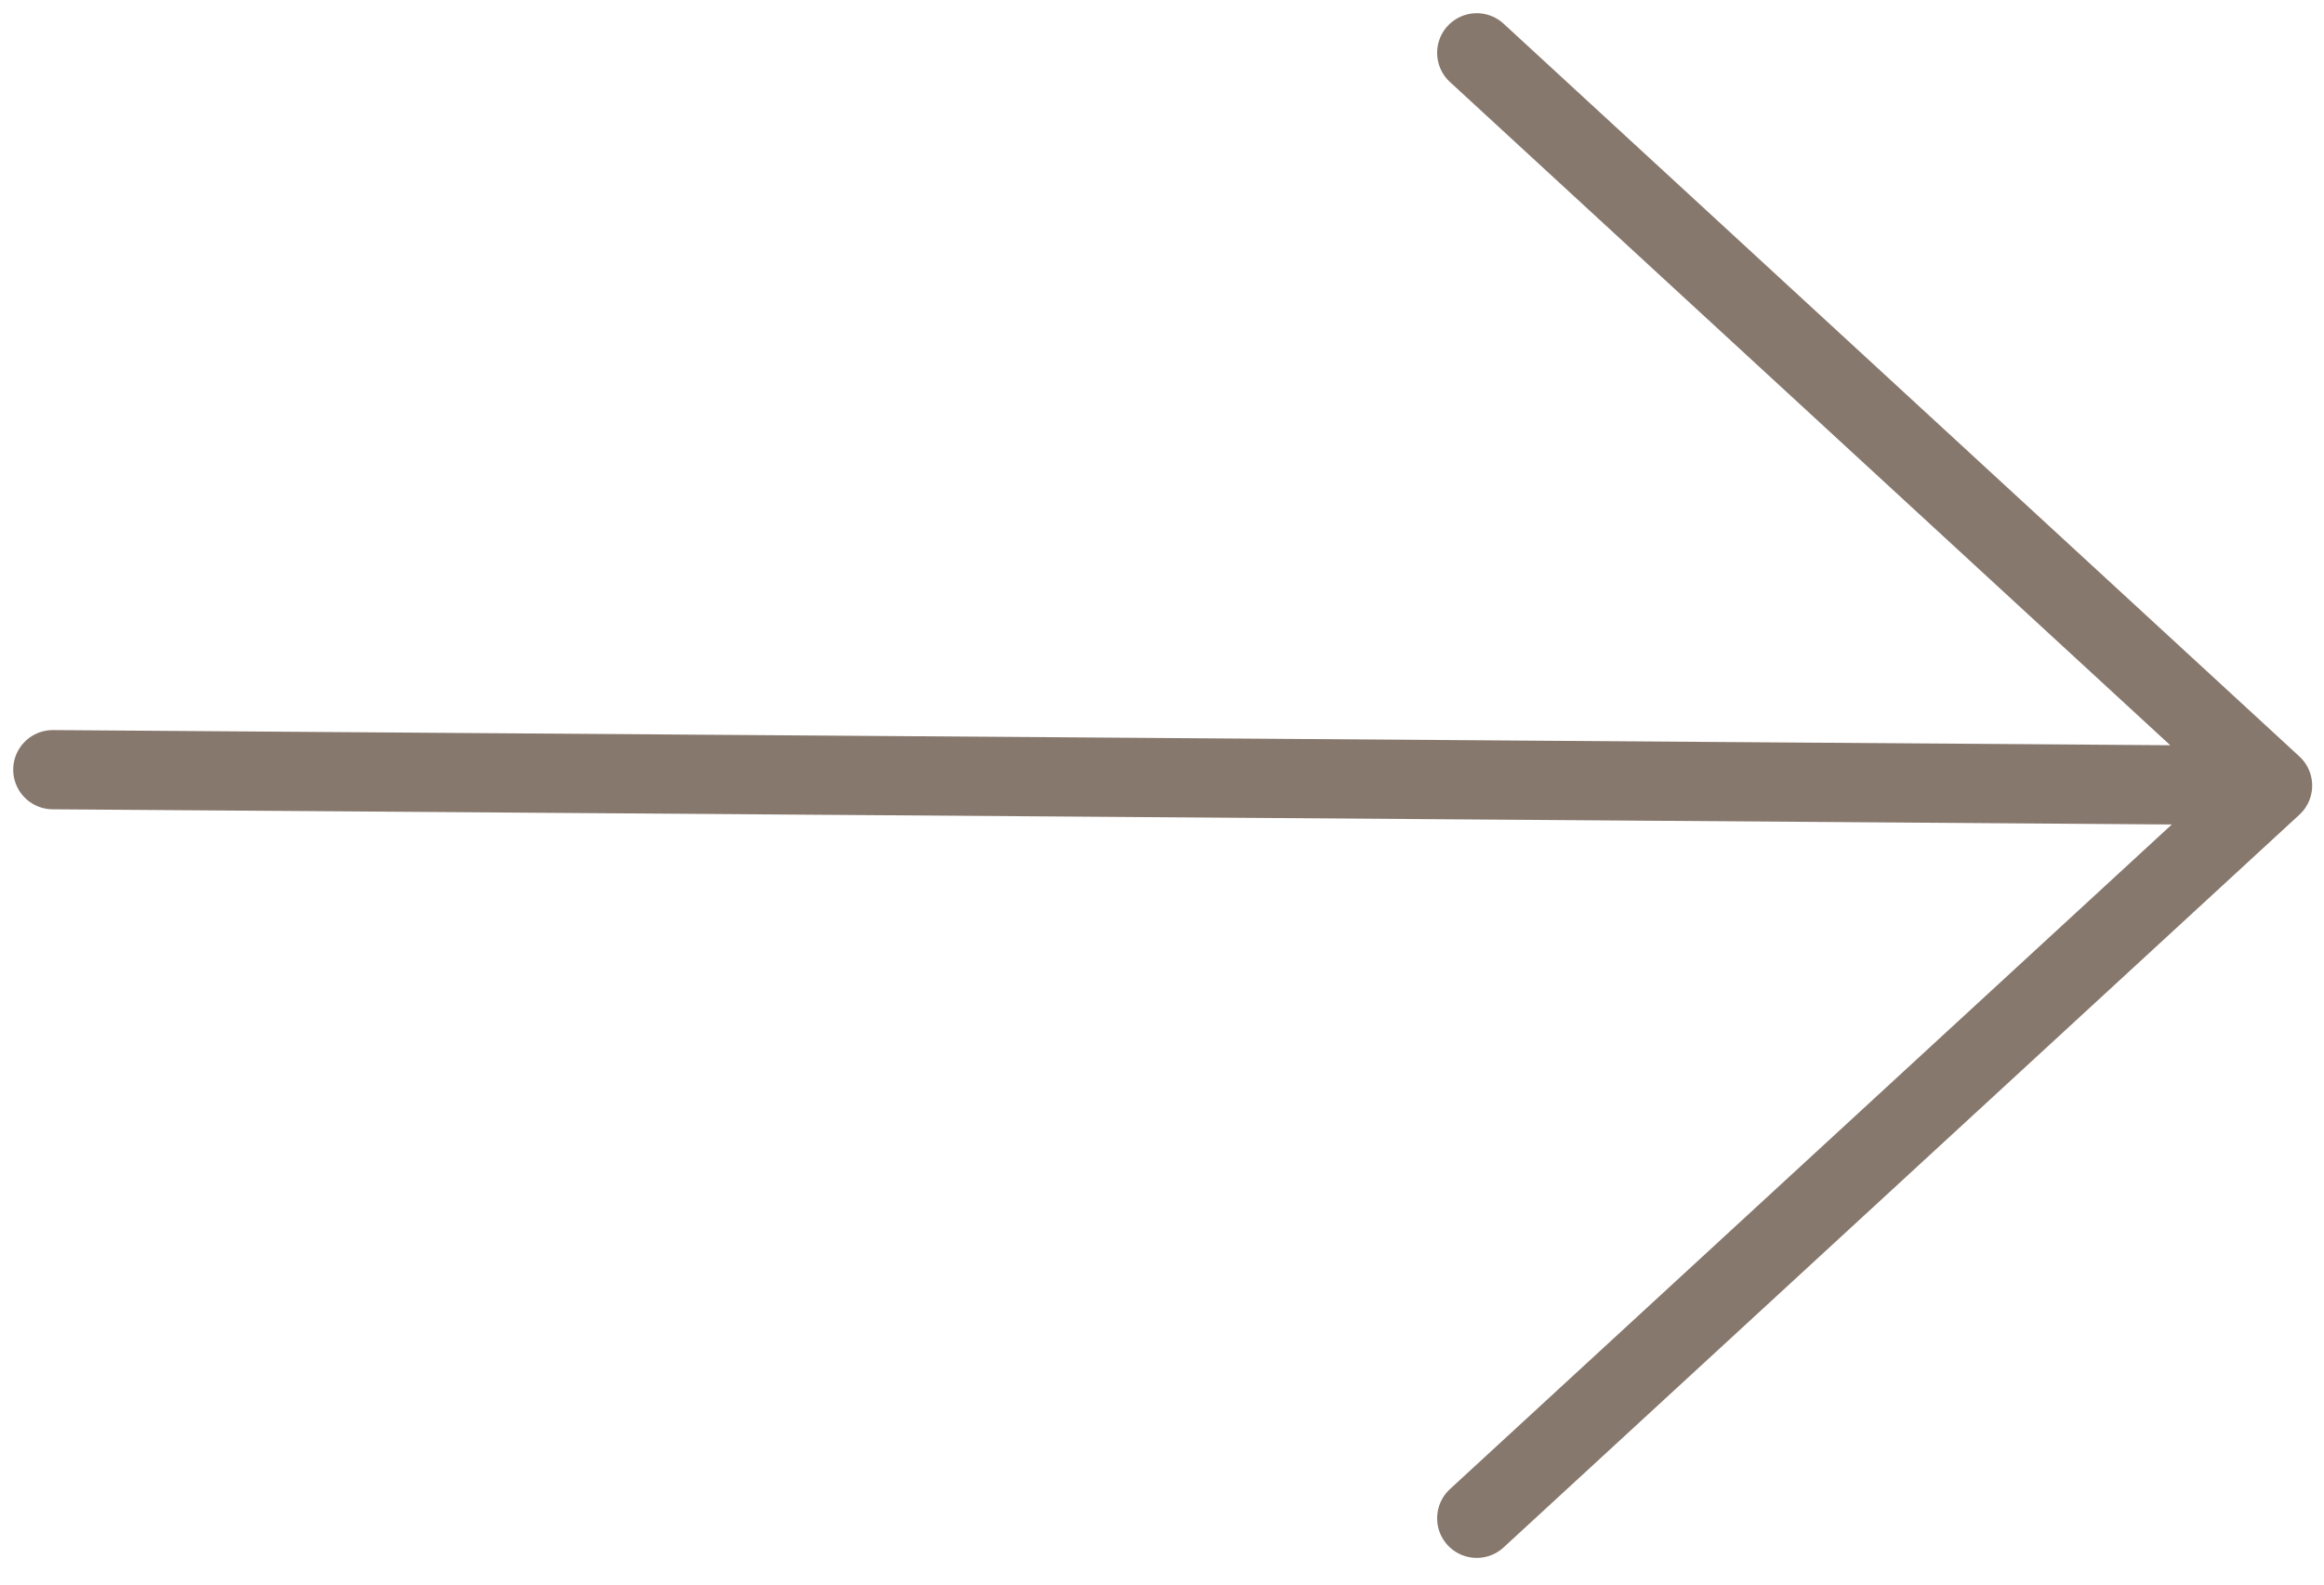 <svg width="44" height="30" viewBox="0 0 44 30" fill="none" xmlns="http://www.w3.org/2000/svg">
<path d="M27.959 28.745L43.026 14.873M43.026 14.873L27.959 1M43.026 14.873L1 14.572" stroke="#87786D" stroke-width="1.5" stroke-linecap="round" stroke-linejoin="round"/>
</svg>
